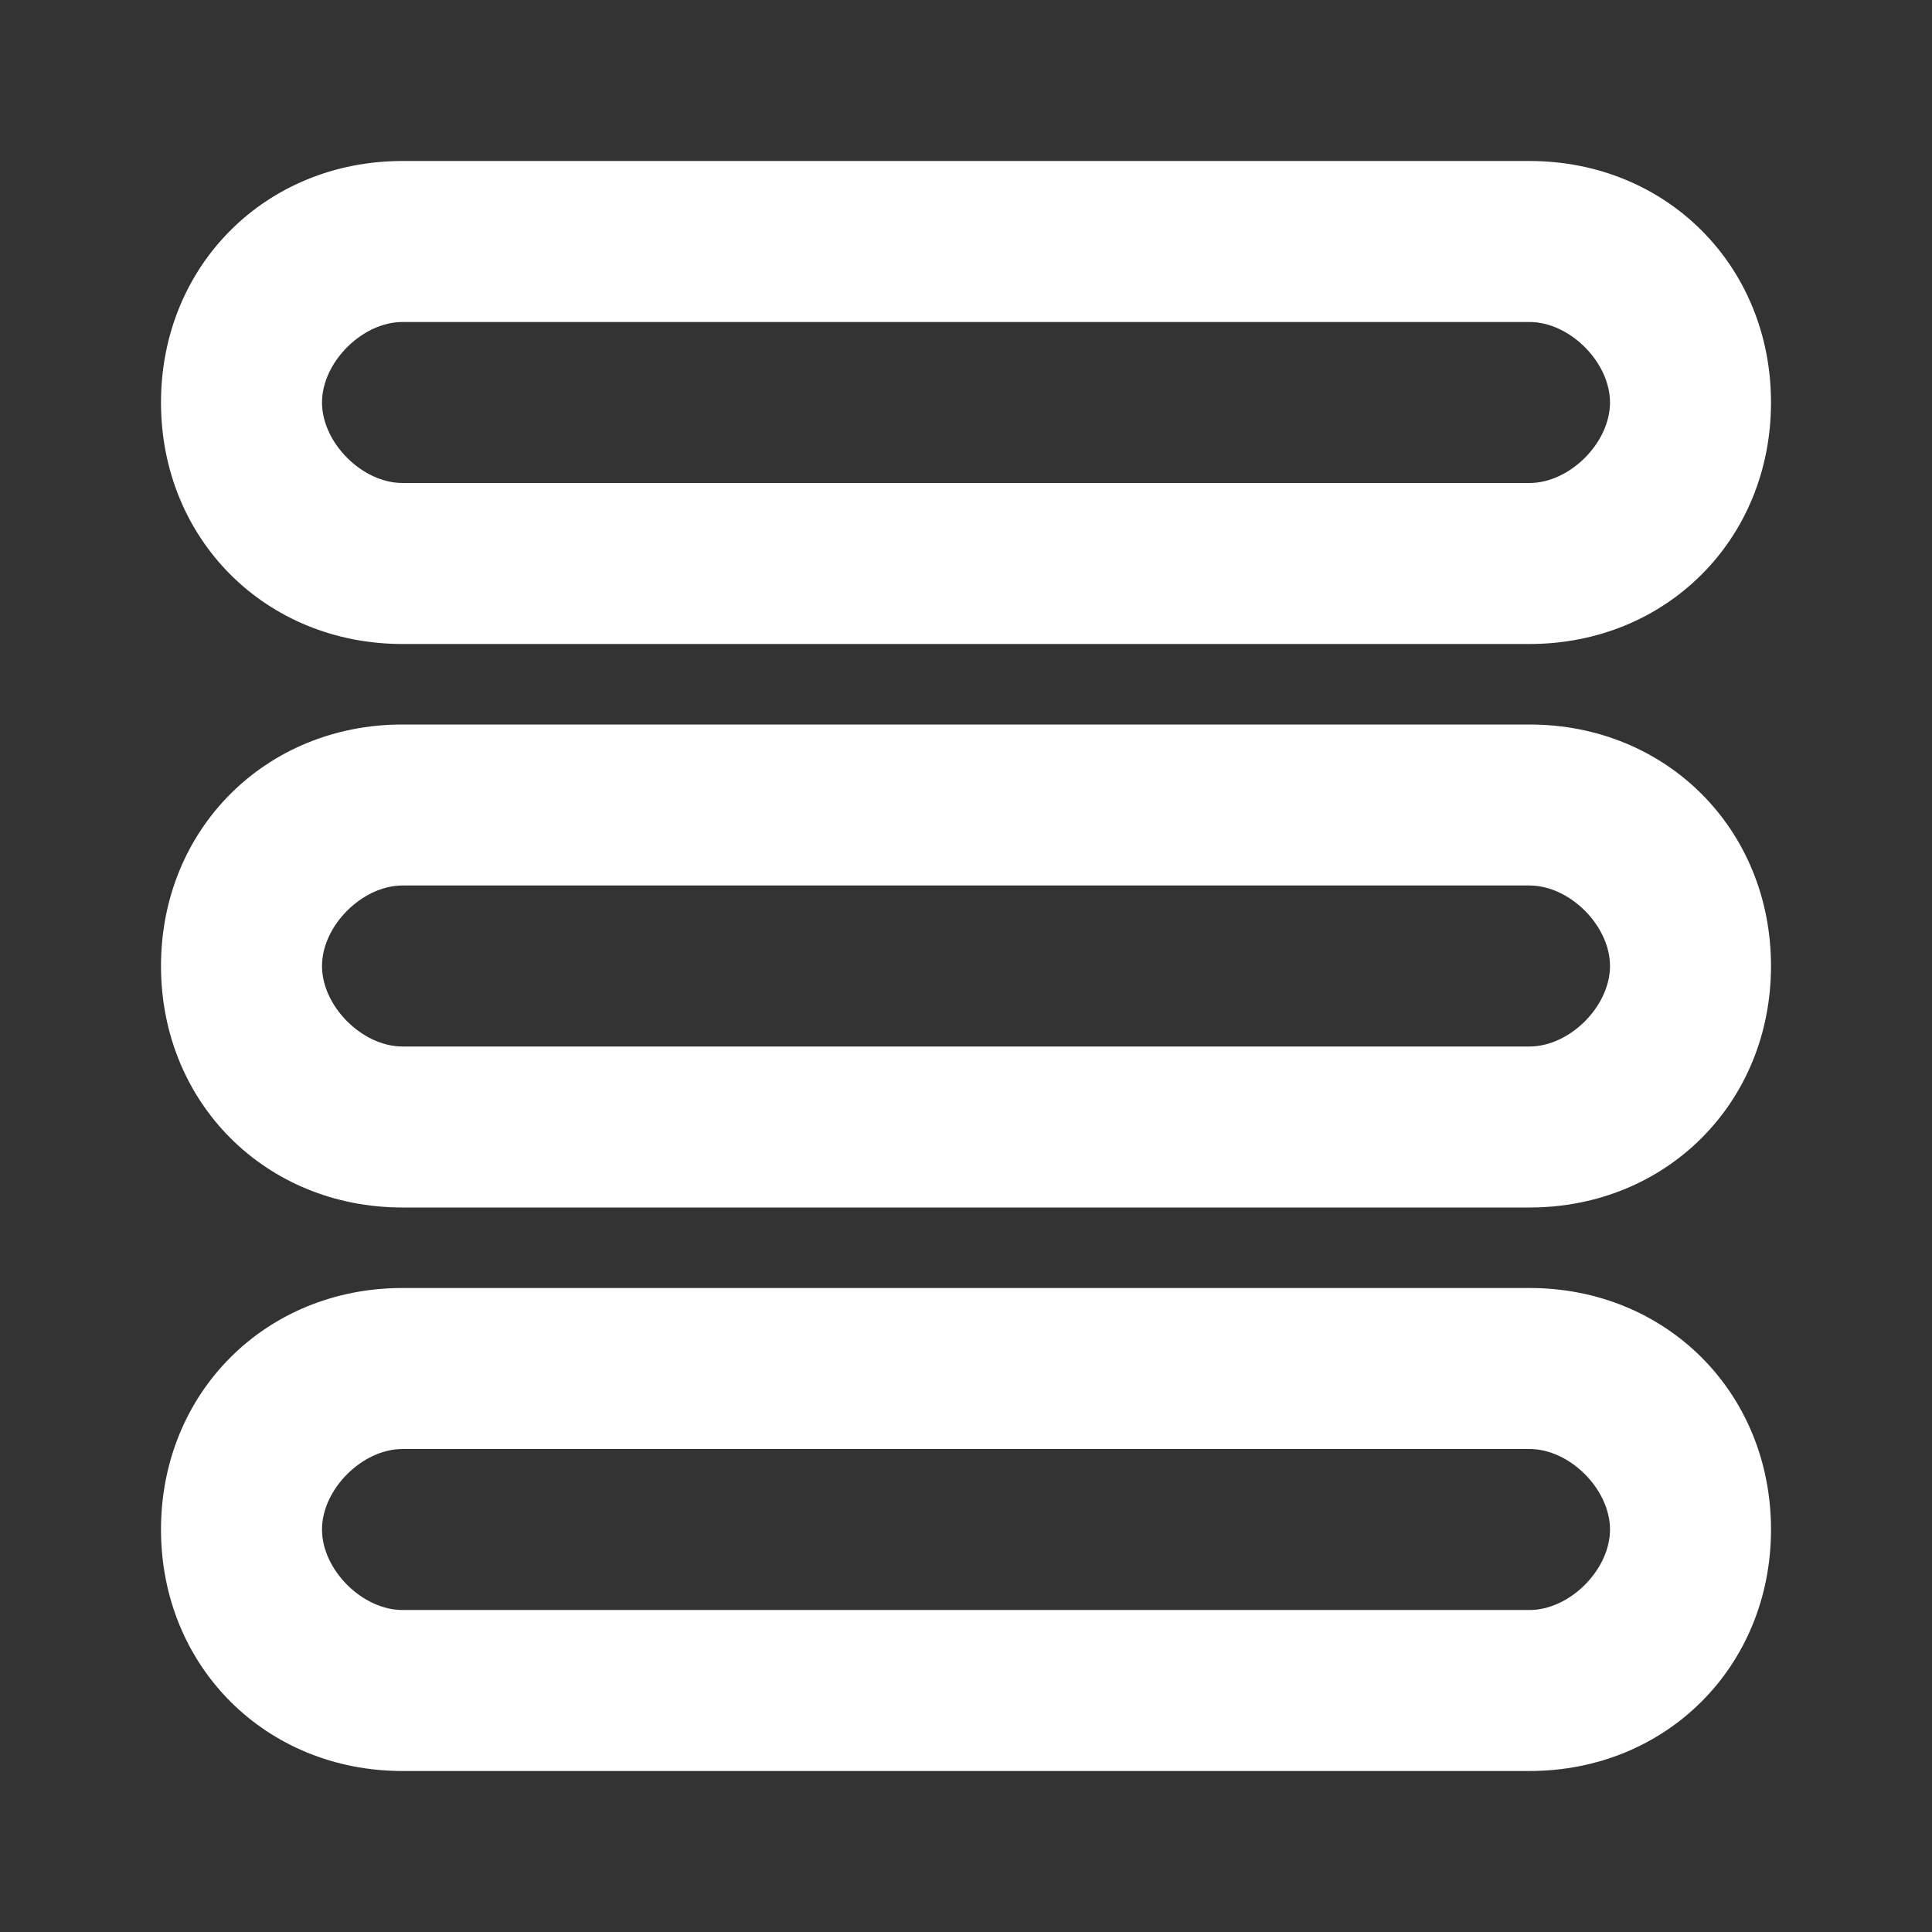 <?xml version="1.0" encoding="utf-8"?>
<!-- Generator: Adobe Illustrator 18.1.0, SVG Export Plug-In . SVG Version: 6.00 Build 0)  -->
<!DOCTYPE svg PUBLIC "-//W3C//DTD SVG 1.1//EN" "http://www.w3.org/Graphics/SVG/1.1/DTD/svg11.dtd">
<svg version="1.1" id="Layer_1" xmlns="http://www.w3.org/2000/svg" xmlns:xlink="http://www.w3.org/1999/xlink" x="0px" y="0px"
	 viewBox="-285 286.3 24 24" enable-background="new -285 286.3 24 24" xml:space="preserve">
<rect x="-285" y="286.3" width="24" height="24" fill="#333333" stroke="none"/>
<g>
	<g>
		<path fill="#FFFFFF" d="M-266,304.3c0.5,0,1,0.5,1,1s-0.5,1-1,1h-14c-0.5,0-1-0.5-1-1s0.5-1,1-1H-266 M-266,302.3h-14
			c-1.7,0-3,1.3-3,3s1.3,3,3,3h14c1.7,0,3-1.3,3-3S-264.3,302.3-266,302.3z"/>
	</g>
</g>
<g>
	<g>
		<path fill="#FFFFFF" d="M-266,297.3c0.5,0,1,0.5,1,1s-0.5,1-1,1h-14c-0.5,0-1-0.5-1-1s0.5-1,1-1H-266 M-266,295.3h-14
			c-1.7,0-3,1.3-3,3s1.3,3,3,3h14c1.7,0,3-1.3,3-3S-264.3,295.3-266,295.3z"/>
	</g>
</g>
<g>
	<g>
		<path fill="#FFFFFF" d="M-266,290.3c0.5,0,1,0.5,1,1s-0.5,1-1,1h-14c-0.5,0-1-0.5-1-1s0.5-1,1-1H-266 M-266,288.3h-14
			c-1.7,0-3,1.3-3,3s1.3,3,3,3h14c1.7,0,3-1.3,3-3S-264.3,288.3-266,288.3z"/>
	</g>
</g>
</svg>
